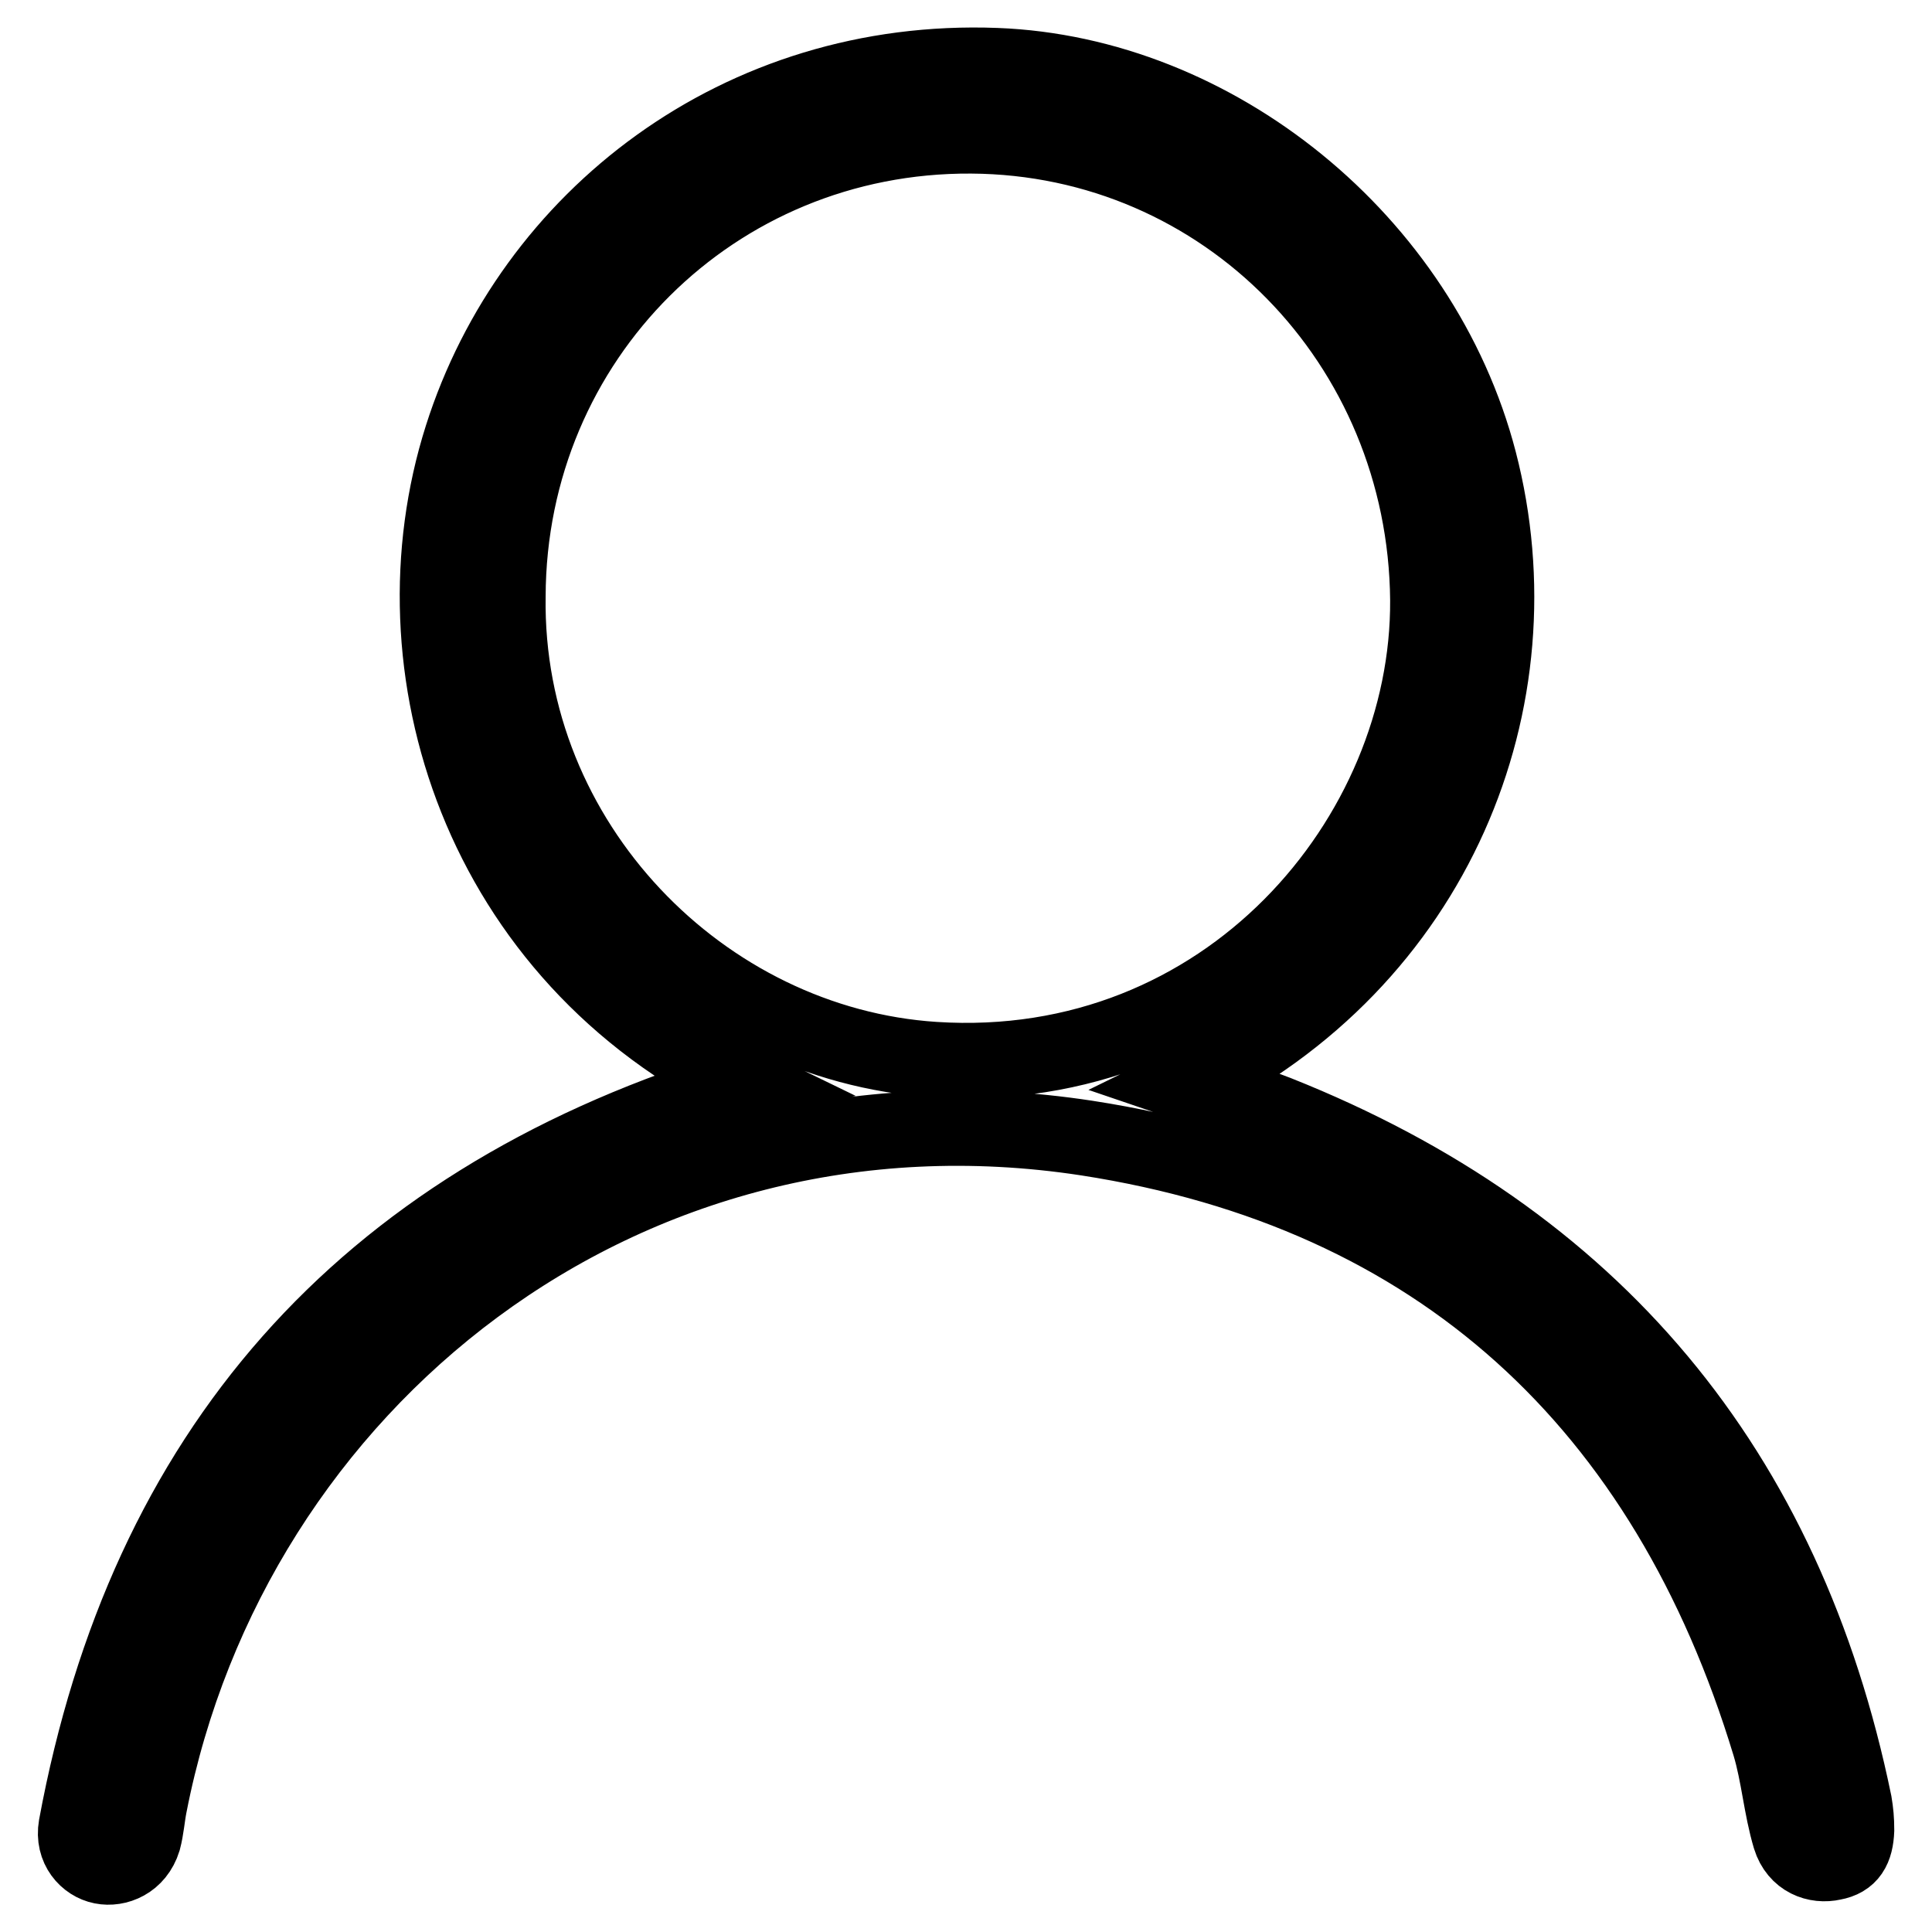 <?xml version="1.0" encoding="utf-8"?>
<!-- Svg Vector Icons : http://www.onlinewebfonts.com/icon -->
<!DOCTYPE svg PUBLIC "-//W3C//DTD SVG 1.1//EN" "http://www.w3.org/Graphics/SVG/1.1/DTD/svg11.dtd">
<svg version="1.1" xmlns="http://www.w3.org/2000/svg" xmlns:xlink="http://www.w3.org/1999/xlink" x="0px" y="0px" viewBox="0 0 256 256" enable-background="new 0 0 256 256" xml:space="preserve">
<g> <path stroke-width="10" fill-opacity="0" stroke="#000000"  d="M98.8,143.7c-35.3-17.1-47.3-55.3-37.6-85.8C70.4,28.9,98,7.4,132,8.7c29,1.1,56.4,23.2,64,52.4 c8.2,31.6-5.7,66.4-38.7,82.5c4.1,1.4,8.1,2.4,11.9,3.9c42,16.7,67.4,47.2,76.5,91.4c0.2,1.2,0.3,2.2,0.3,3.6 c-0.1,2.5-0.9,3.9-3.1,4.3c-2.2,0.5-4.8-0.4-5.7-3.3c-1.2-4-1.5-8.3-2.7-12.3C220.8,186,190.6,158,144,150.8 c-61.4-9.4-113.3,32.5-124.2,88.4c-0.3,1.5-0.4,3.1-0.8,4.6c-0.9,2.9-3.5,3.9-5.5,3.5c-2-0.4-3.9-2.4-3.4-5.3 c9.2-49.7,37.9-82.1,86-97.4c0.6-0.2,1.1-0.4,1.7-0.6C98.1,144,98.4,143.8,98.8,143.7L98.8,143.7z M67.3,79 c-0.5,32.7,25.8,59.4,56.5,61.4c38.7,2.5,65.6-29.5,65.4-60.9c-0.3-34-26.9-61.3-60.5-61.5C94.6,17.8,67.4,44.9,67.3,79z"/></g>
</svg>